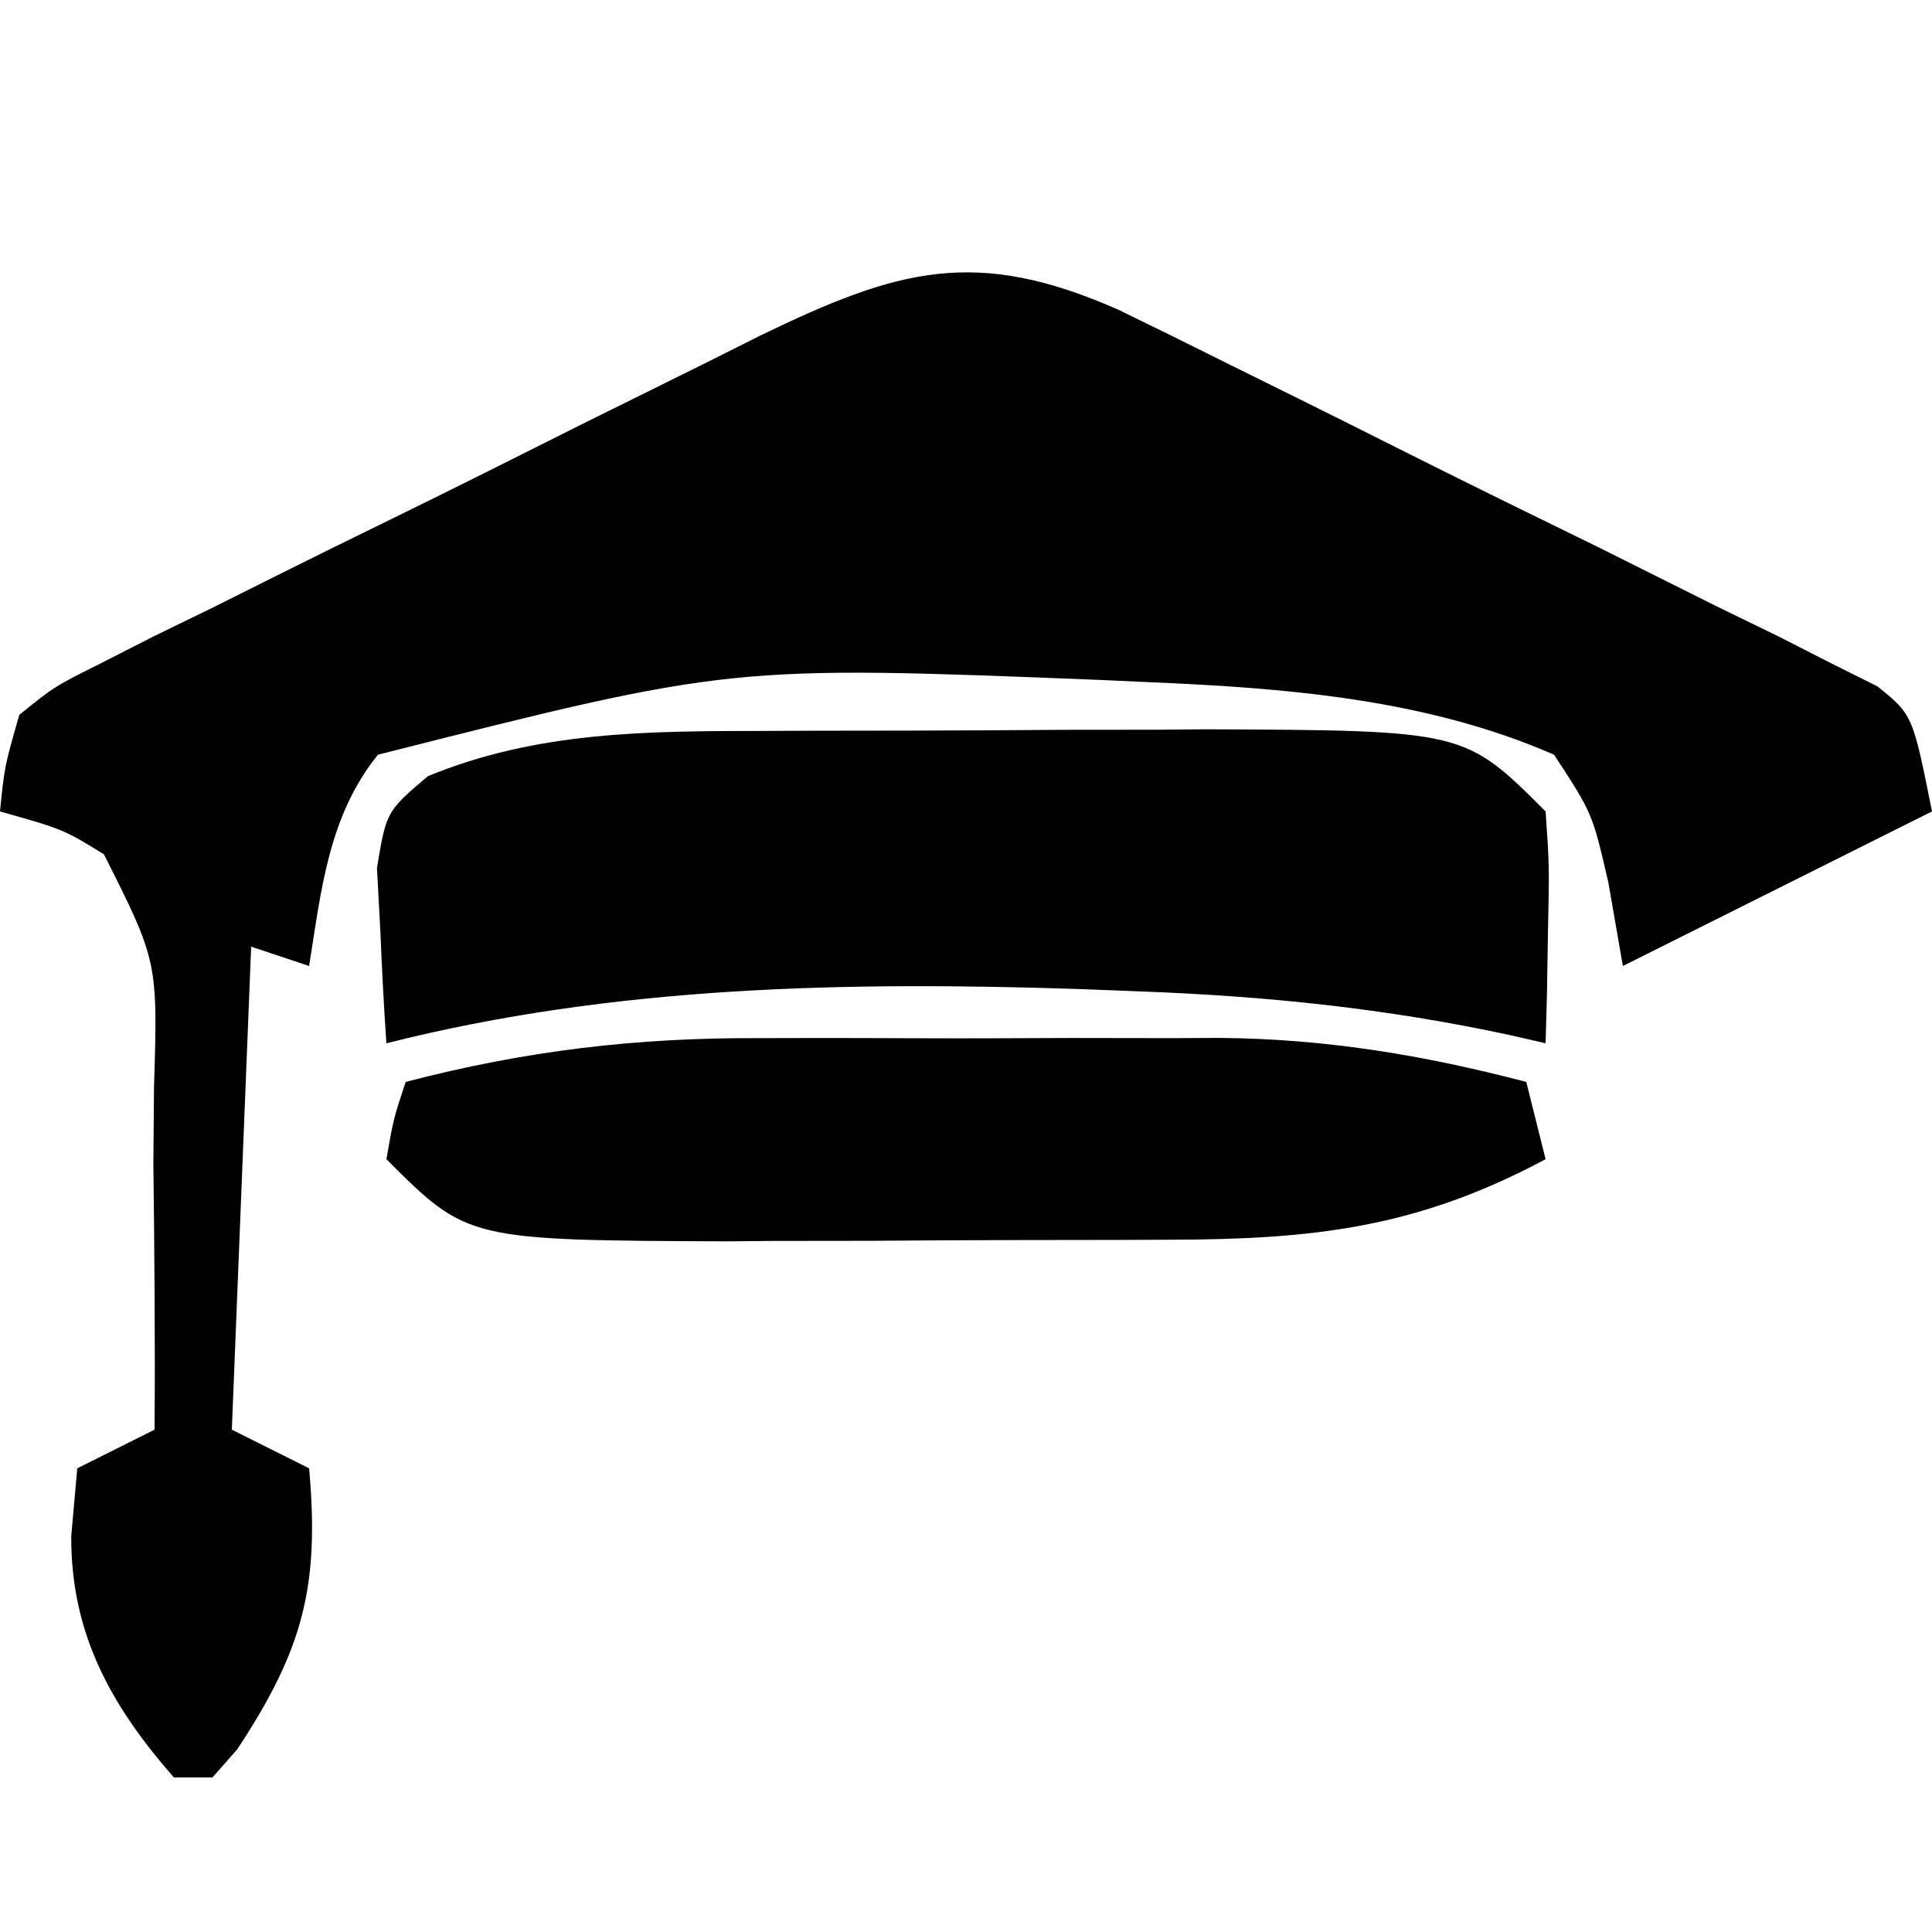 <svg xmlns="http://www.w3.org/2000/svg" width="100" height="100"><path d="M0 0 C1.915 0.928 3.823 1.87 5.725 2.823 C7.241 3.571 7.241 3.571 8.786 4.335 C10.915 5.39 13.041 6.452 15.163 7.52 C18.42 9.153 21.692 10.754 24.966 12.353 C27.032 13.383 29.098 14.415 31.163 15.448 C32.636 16.164 32.636 16.164 34.139 16.895 C35.041 17.355 35.942 17.815 36.871 18.289 C38.066 18.885 38.066 18.885 39.286 19.494 C41.112 20.968 41.112 20.968 42.112 25.968 C34.192 29.928 34.192 29.928 26.112 33.968 C25.865 32.545 25.617 31.122 25.362 29.656 C24.537 26.07 24.537 26.07 22.55 23.031 C15.966 20.161 8.776 19.584 1.675 19.281 C0.816 19.241 -0.043 19.202 -0.928 19.162 C-20.039 18.402 -20.039 18.402 -38.325 23.031 C-40.883 26.202 -41.258 30.013 -41.888 33.968 C-42.878 33.638 -43.868 33.308 -44.888 32.968 C-45.218 41.218 -45.548 49.468 -45.888 57.968 C-44.568 58.628 -43.248 59.288 -41.888 59.968 C-41.339 66.111 -42.214 69.353 -45.599 74.499 C-46.024 74.984 -46.45 75.469 -46.888 75.968 C-47.548 75.968 -48.208 75.968 -48.888 75.968 C-52.166 72.233 -54.227 68.487 -54.2 63.468 C-54.097 62.313 -53.994 61.158 -53.888 59.968 C-52.568 59.308 -51.248 58.648 -49.888 57.968 C-49.853 53.383 -49.894 48.802 -49.95 44.218 C-49.934 42.265 -49.934 42.265 -49.917 40.273 C-49.719 33.736 -49.719 33.736 -52.509 28.185 C-54.616 26.893 -54.616 26.893 -57.888 25.968 C-57.653 23.635 -57.653 23.635 -56.888 20.968 C-55.062 19.494 -55.062 19.494 -52.647 18.289 C-51.745 17.829 -50.844 17.369 -49.915 16.895 C-48.442 16.179 -48.442 16.179 -46.939 15.448 C-45.933 14.945 -44.928 14.442 -43.892 13.923 C-41.762 12.861 -39.627 11.809 -37.489 10.764 C-34.22 9.165 -30.969 7.535 -27.718 5.9 C-25.647 4.872 -23.574 3.847 -21.501 2.823 C-20.529 2.336 -19.557 1.849 -18.555 1.346 C-11.441 -2.1 -7.417 -3.276 0 0 Z " fill="#000000" transform="translate(57.888,16.032)"></path><path d="M0 0 C1.22 -0.005 1.22 -0.005 2.465 -0.01 C4.181 -0.015 5.896 -0.017 7.612 -0.017 C10.212 -0.02 12.812 -0.038 15.412 -0.057 C17.087 -0.06 18.762 -0.062 20.438 -0.062 C21.203 -0.07 21.969 -0.077 22.758 -0.084 C36.222 -0.028 36.222 -0.028 40.418 4.168 C40.613 6.988 40.613 6.988 40.543 10.293 C40.525 11.389 40.507 12.484 40.488 13.613 C40.465 14.456 40.442 15.299 40.418 16.168 C39.824 16.032 39.231 15.895 38.619 15.755 C32.18 14.36 25.933 13.721 19.355 13.48 C17.858 13.422 17.858 13.422 16.329 13.362 C4.249 12.965 -7.8 13.186 -19.582 16.168 C-19.717 14.232 -19.814 12.294 -19.895 10.355 C-19.953 9.277 -20.011 8.198 -20.07 7.086 C-19.582 4.168 -19.582 4.168 -17.438 2.344 C-11.765 0.008 -6.038 0.009 0 0 Z " fill="#000000" transform="translate(39.582,37.832)"></path><path d="M0 0 C0.854 -0.002 1.708 -0.004 2.587 -0.006 C4.379 -0.007 6.17 -0.004 7.962 0.005 C10.681 0.016 13.399 0.005 16.117 -0.008 C17.87 -0.006 19.622 -0.004 21.375 0 C22.575 -0.006 22.575 -0.006 23.8 -0.012 C29.316 0.033 34.353 0.874 39.688 2.266 C40.182 4.246 40.182 4.246 40.688 6.266 C34.043 9.82 28.668 10.423 21.203 10.434 C19.981 10.439 19.981 10.439 18.733 10.444 C17.012 10.449 15.291 10.451 13.569 10.451 C10.96 10.453 8.351 10.471 5.742 10.49 C4.063 10.493 2.383 10.495 0.703 10.496 C-0.45 10.507 -0.45 10.507 -1.627 10.518 C-15.116 10.462 -15.116 10.462 -19.312 6.266 C-18.938 4.141 -18.938 4.141 -18.312 2.266 C-12.128 0.652 -6.381 -0.032 0 0 Z " fill="#000000" transform="translate(39.312,53.734)"></path></svg>